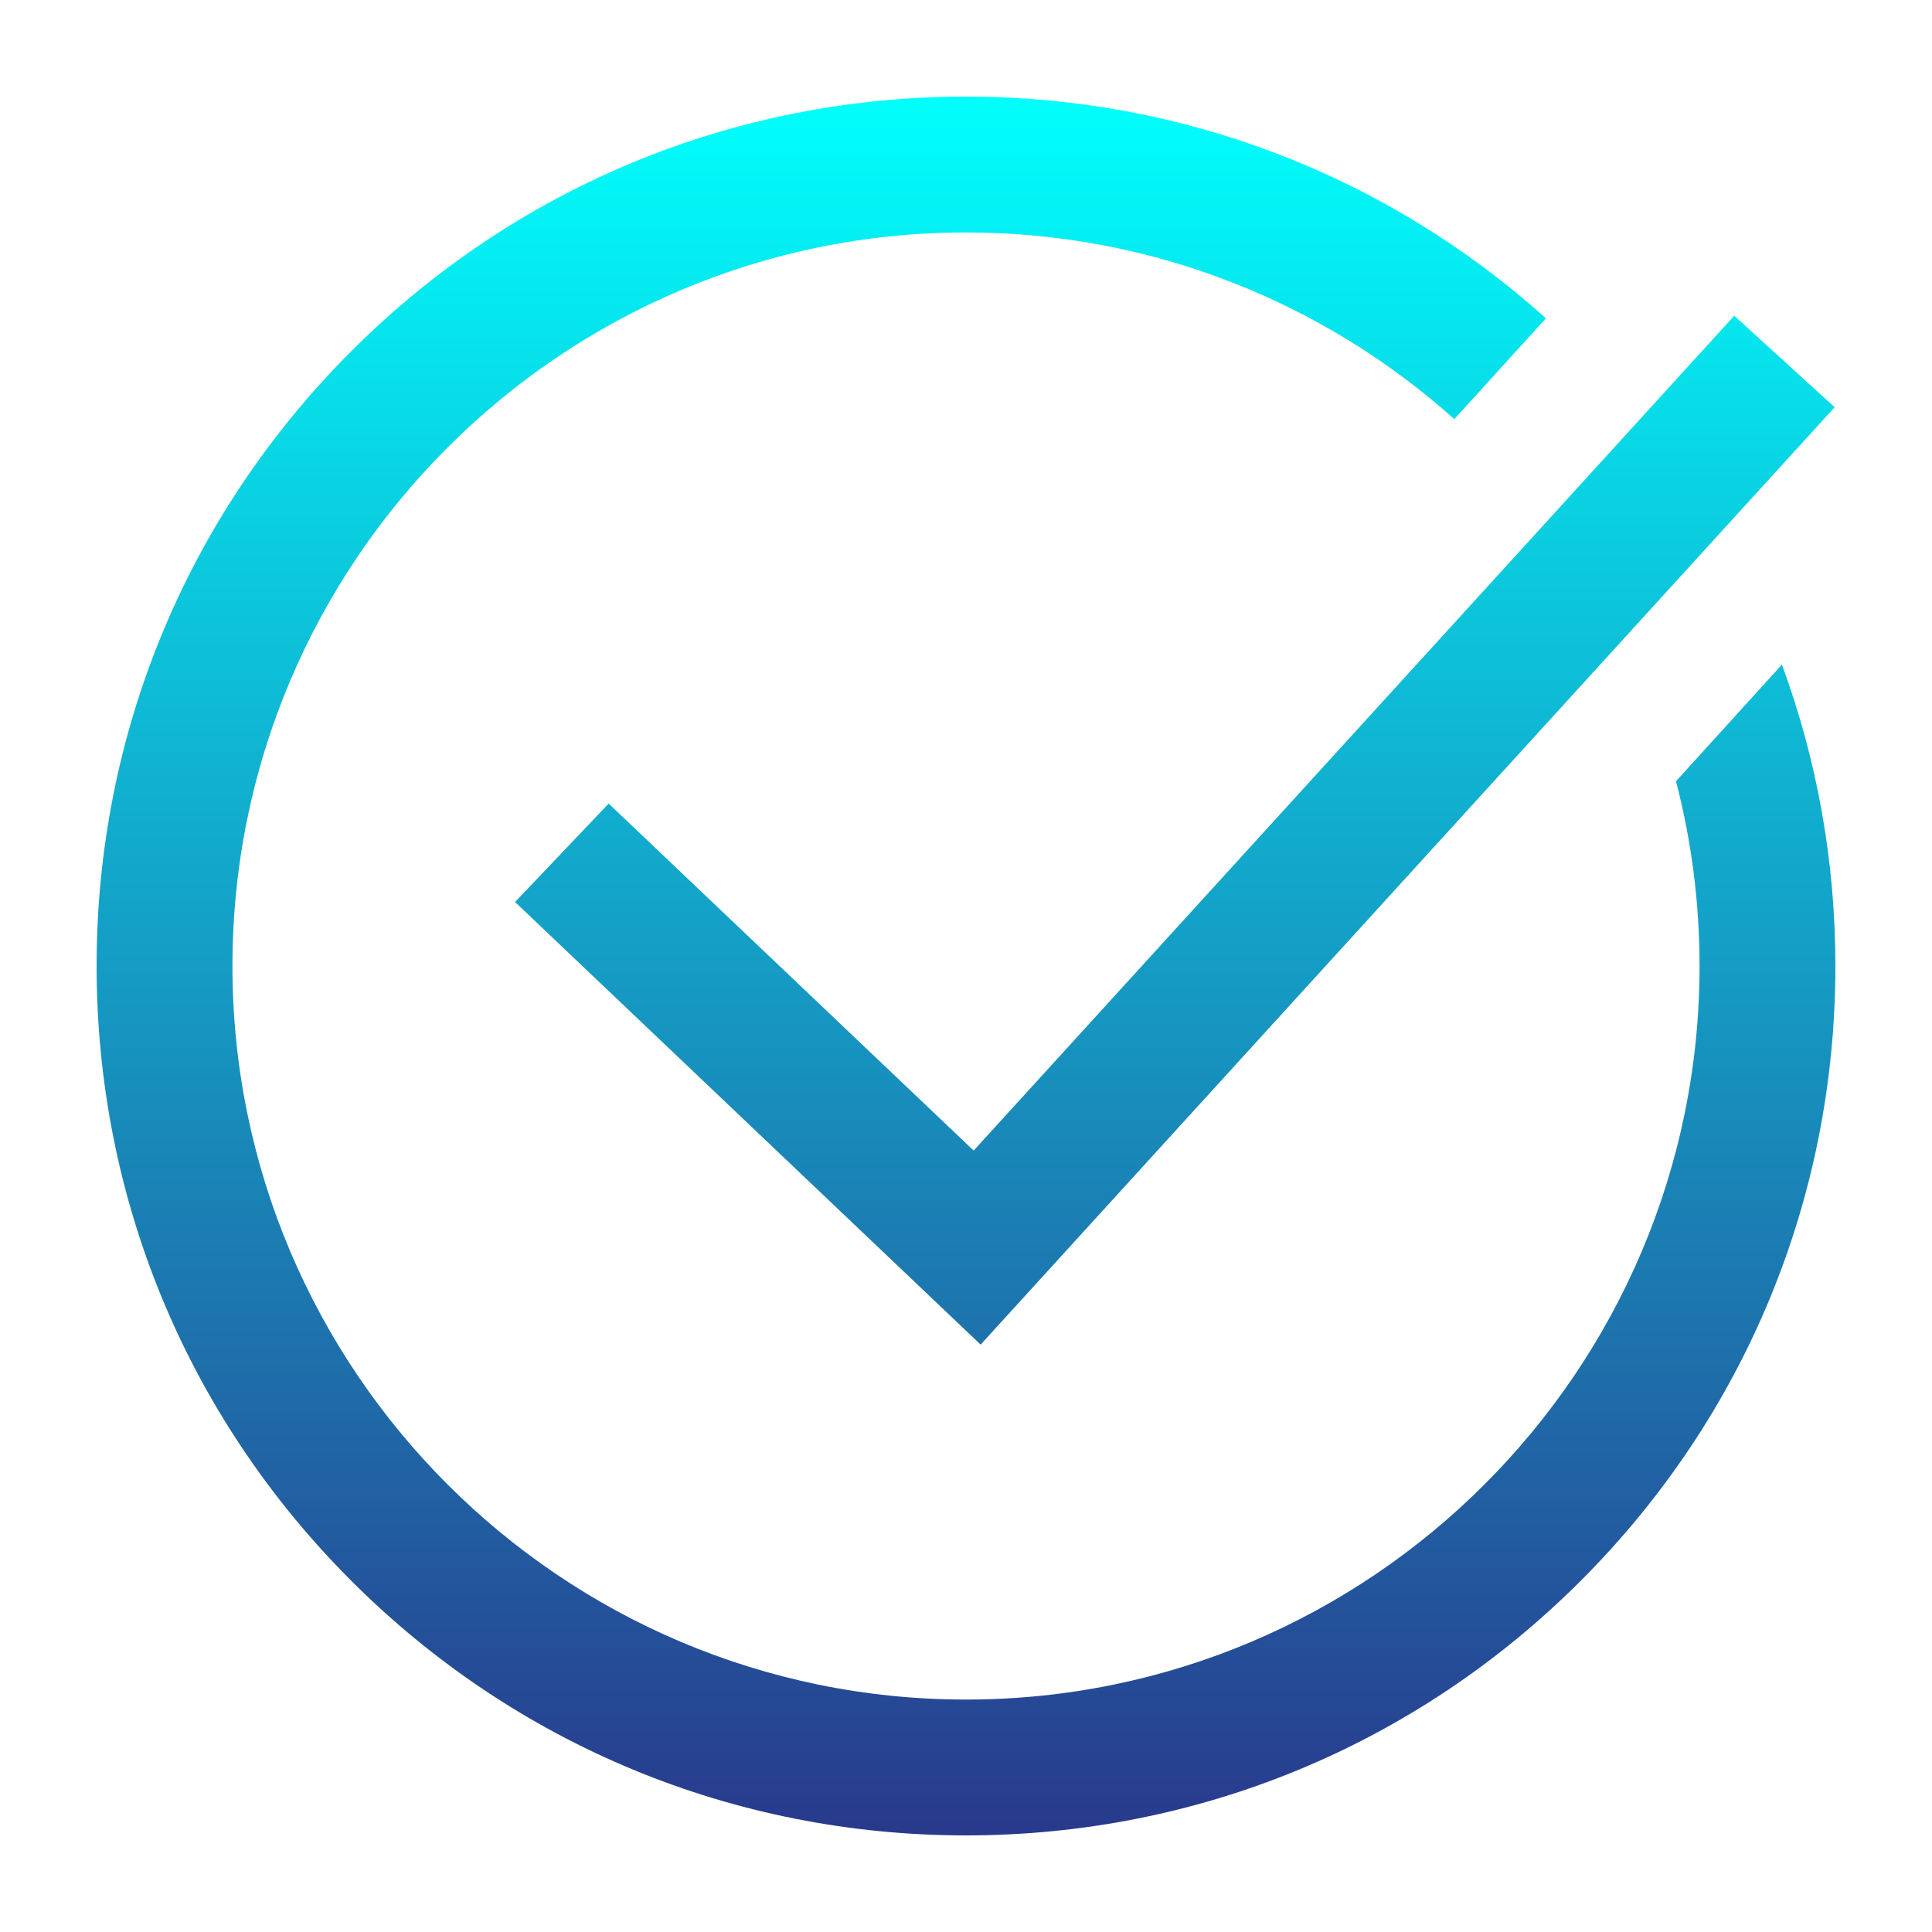 <svg xmlns="http://www.w3.org/2000/svg" xmlns:xlink="http://www.w3.org/1999/xlink" width="512" height="512" x="0" y="0" viewBox="0 0 512 512" style="enable-background:new 0 0 512 512" xml:space="preserve" class="" id="SVG 2"><g transform="matrix(0.9,0,0,0.9,25.6,25.6)"><linearGradient id="a" x1="256" x2="256" y1="0" y2="512" gradientUnits="userSpaceOnUse"><stop stop-opacity="1" stop-color="#00fffc" offset="0"></stop><stop stop-opacity="1" stop-color="#29398c" offset="1"></stop></linearGradient><path fill="url(#a)" d="m258.258 310.348 223.957-245.82 29.566 26.937-251.472 276.02-137.09-130.32 27.562-28.993zM496.25 167.254l-31.191 34.344C469.586 218.984 472 237.215 472 256c0 119.102-96.898 216-216 216S40 375.102 40 256 136.898 40 256 40c55.176 0 105.574 20.805 143.797 54.969l26.965-29.692C379.754 23.086 319.652 0 256 0 187.621 0 123.332 26.629 74.98 74.98 26.63 123.332 0 187.621 0 256s26.629 132.668 74.98 181.02C123.332 485.37 187.621 512 256 512s132.668-26.629 181.02-74.98C485.37 388.668 512 324.379 512 256c0-30.773-5.41-60.71-15.75-88.746zm0 0" opacity="1" data-original="url(#a)" class=""></path></g></svg>